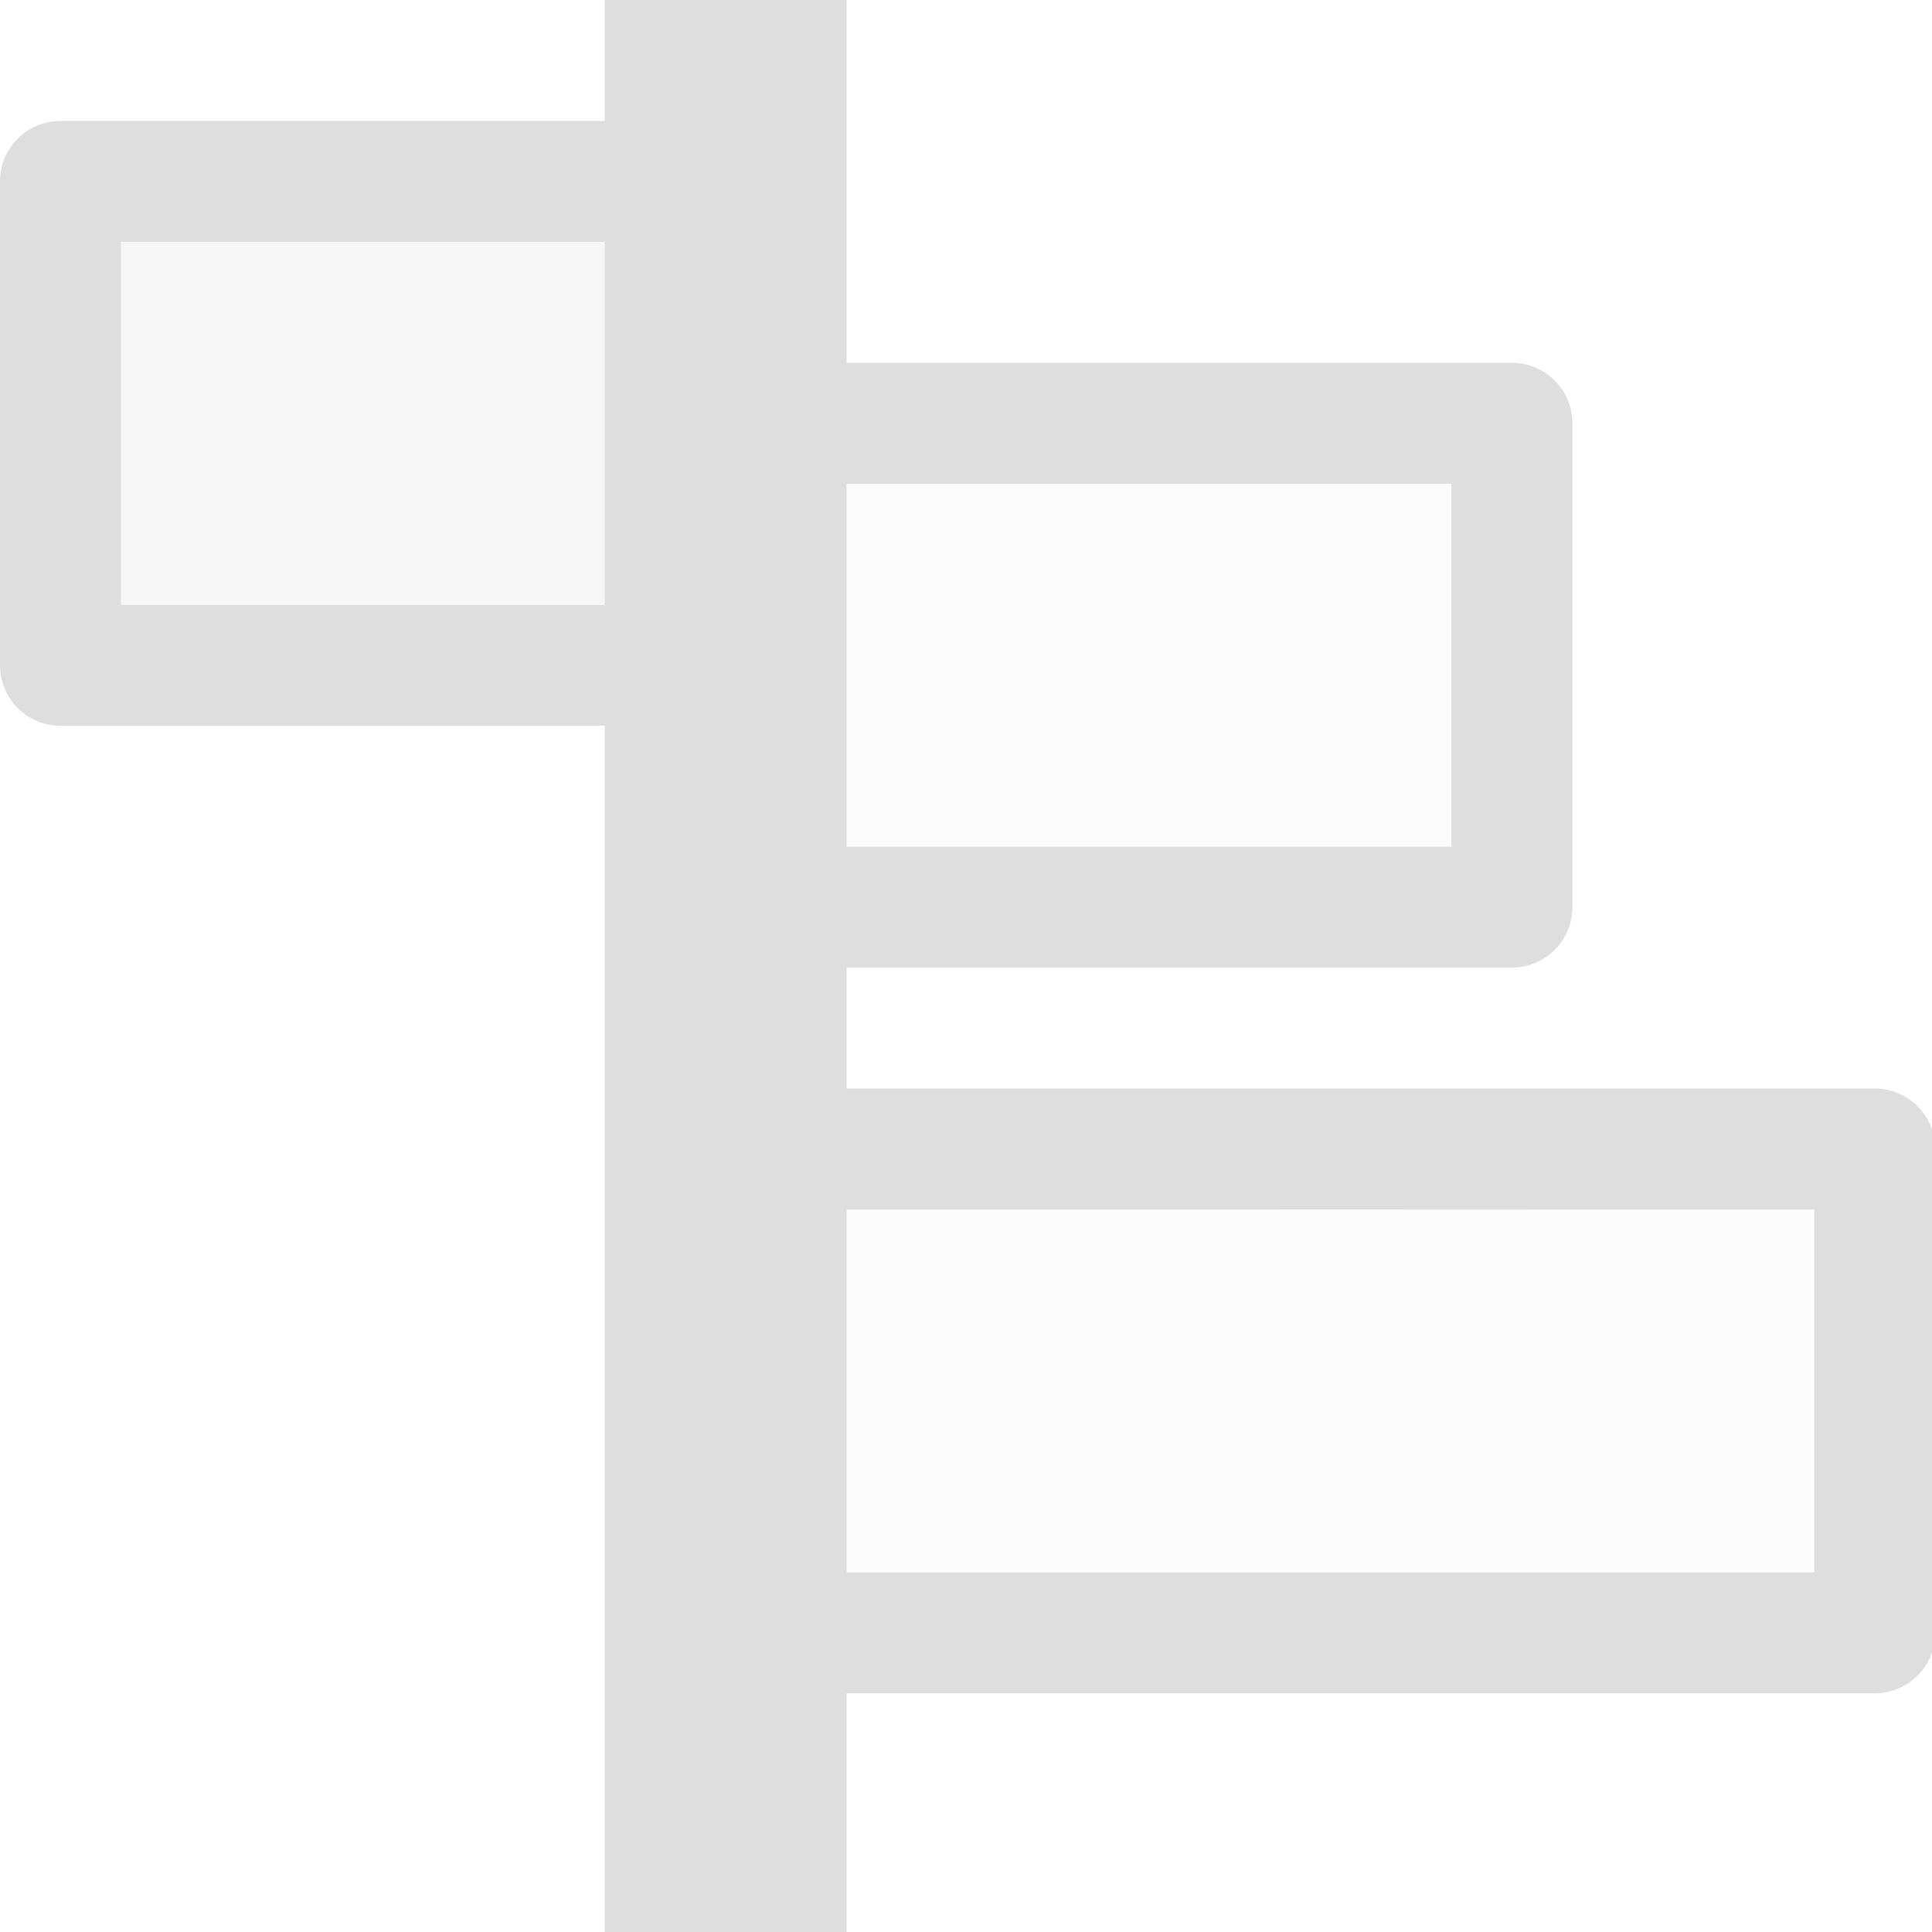 <?xml version="1.0" encoding="UTF-8" standalone="no"?>
<svg
   xmlns:dc="http://purl.org/dc/elements/1.1/"
   xmlns:cc="http://creativecommons.org/ns#"
   xmlns:rdf="http://www.w3.org/1999/02/22-rdf-syntax-ns#"
   xmlns:svg="http://www.w3.org/2000/svg"
   xmlns="http://www.w3.org/2000/svg"
   id="svg1328"
   version="1.1"
   viewBox="0 0 4.233 4.233"
   height="16"
   width="16">
  <defs
     id="defs1322" />
  <path
     id="rect941"
     transform="scale(0.265)"
     d="M 5 0 L 5 1 L 0.5 1 C 0.223 1 0 1.223 0 1.5 L 0 5.5 C 3.7007433e-17 5.777 0.223 6 0.5 6 L 5 6 L 5 16 L 7 16 L 7 14 L 15.5 14 C 15.777 14 16 13.777 16 13.5 L 16 9.5 C 16 9.223 15.777 9 15.5 9 L 7 9 L 7 8 L 12.5 8 C 12.777 8 13 7.777 13 7.5 L 13 3.5 C 13 3.223 12.777 3 12.5 3 L 7 3 L 7 0 L 5 0 z M 1 2 L 5 2 L 5 5 L 1 5 L 1 2 z M 7 4 L 12 4 L 12 7 L 7 7 L 7 4 z M 7 10 L 15 10 L 15 13 L 7 13 L 7 10 z "
     style="opacity:1;vector-effect:none;fill:#dedede;fill-opacity:1;stroke:none;stroke-width:1;stroke-linecap:butt;stroke-linejoin:round;stroke-miterlimit:3;stroke-dasharray:none;stroke-dashoffset:0;stroke-opacity:1;marker:none;paint-order:normal" />
  <rect
     ry="0"
     rx="0"
     y="0.529"
     x="0.265"
     height="0.794"
     width="1.323"
     id="rect941-3"
     style="opacity:0.3;vector-effect:none;fill:#dedede;fill-opacity:0.931;stroke:none;stroke-width:0.265;stroke-linecap:butt;stroke-linejoin:round;stroke-miterlimit:3;stroke-dasharray:none;stroke-dashoffset:0;stroke-opacity:1;marker:none;paint-order:normal;font-variant-east_asian:normal" />
  <path
     style="opacity:0.1;fill:#dedede;fill-opacity:0.931;stroke:none;stroke-width:0.265;stroke-linejoin:round;stroke-miterlimit:3"
     d="M 1.587,1.058 V 1.852 H 3.175 V 1.058 Z m 0,1.587 V 3.44 H 3.969 V 2.646 Z"
     id="path41-2-3-6-5-4" />
</svg>
